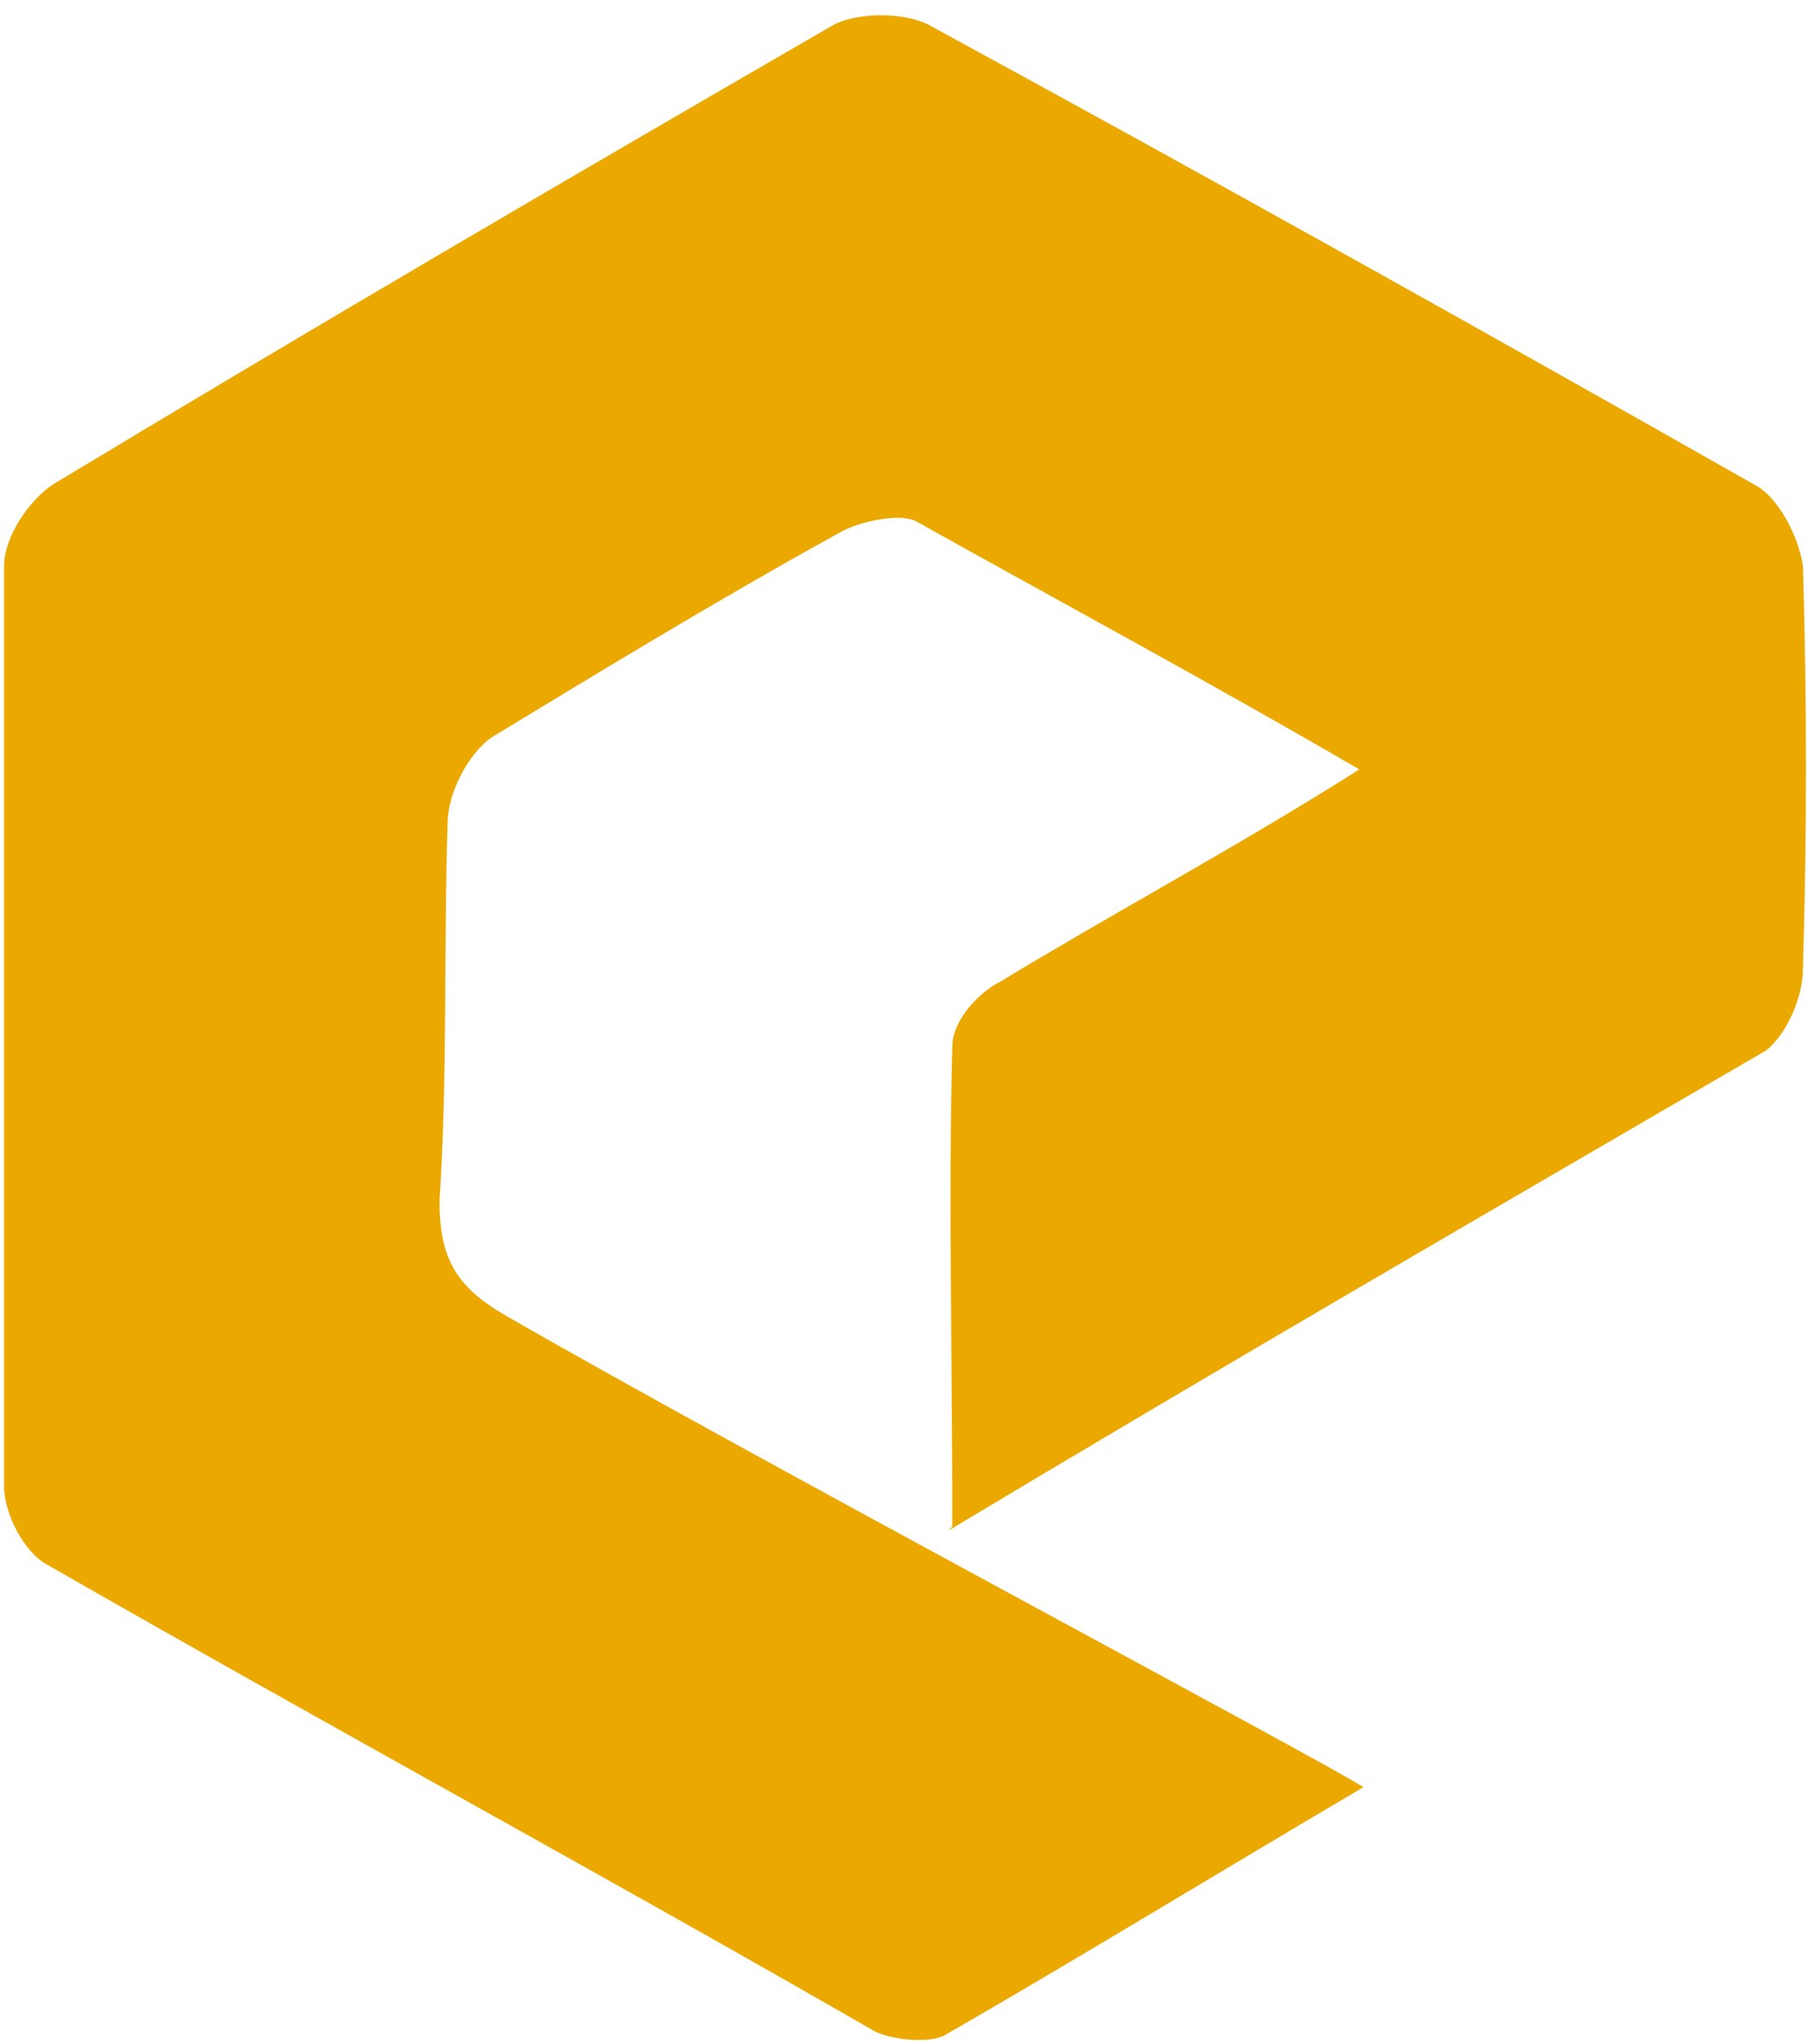 <?xml version="1.0" encoding="UTF-8"?>
<svg xmlns="http://www.w3.org/2000/svg" version="1.1" viewBox="0 0 44.4 50.2">
  <defs>
    <style>
      .cls-1 {
        fill: #eba900;
        fill-rule: evenodd;
      }
    </style>
  </defs>
  <!-- Generator: Adobe Illustrator 28.6.0, SVG Export Plug-In . SVG Version: 1.2.0 Build 709)  -->
  <g>
    <g id="Layer_1">
      <path class="cls-1" d="M23.4,37.5c0-4.3-.1-8,0-11.8,0-.6.6-1.3,1.2-1.6,2.8-1.7,5.8-3.3,8.8-5.2-3.6-2.1-7.5-4.2-10.9-6.1-.4-.2-1.4,0-1.9.3-2.9,1.6-5.7,3.3-8.5,5-.6.4-1.1,1.4-1.1,2.1-.1,3.1,0,6.2-.2,9.3,0,1.4.4,2.1,1.6,2.8,5.9,3.4,20.2,11,21.1,11.6-3.4,2-7,4.2-10.3,6.1-.4.2-1.3.1-1.7-.1-6.6-3.8-13.6-7.6-20.4-11.5-.5-.3-1-1.2-1-1.9,0-7.5,0-15.1,0-22.6,0-.7.6-1.6,1.2-2C7.6,8.1,14.1,4.3,20.5.6c.6-.3,1.7-.3,2.3,0,6.8,3.7,13.6,7.5,20.3,11.3.6.3,1.1,1.3,1.2,2,.1,3.3.1,6.6,0,9.9,0,.7-.4,1.6-.9,2-6.7,3.9-13.1,7.6-20.1,11.8Z"/>
    </g>
  </g>
</svg>